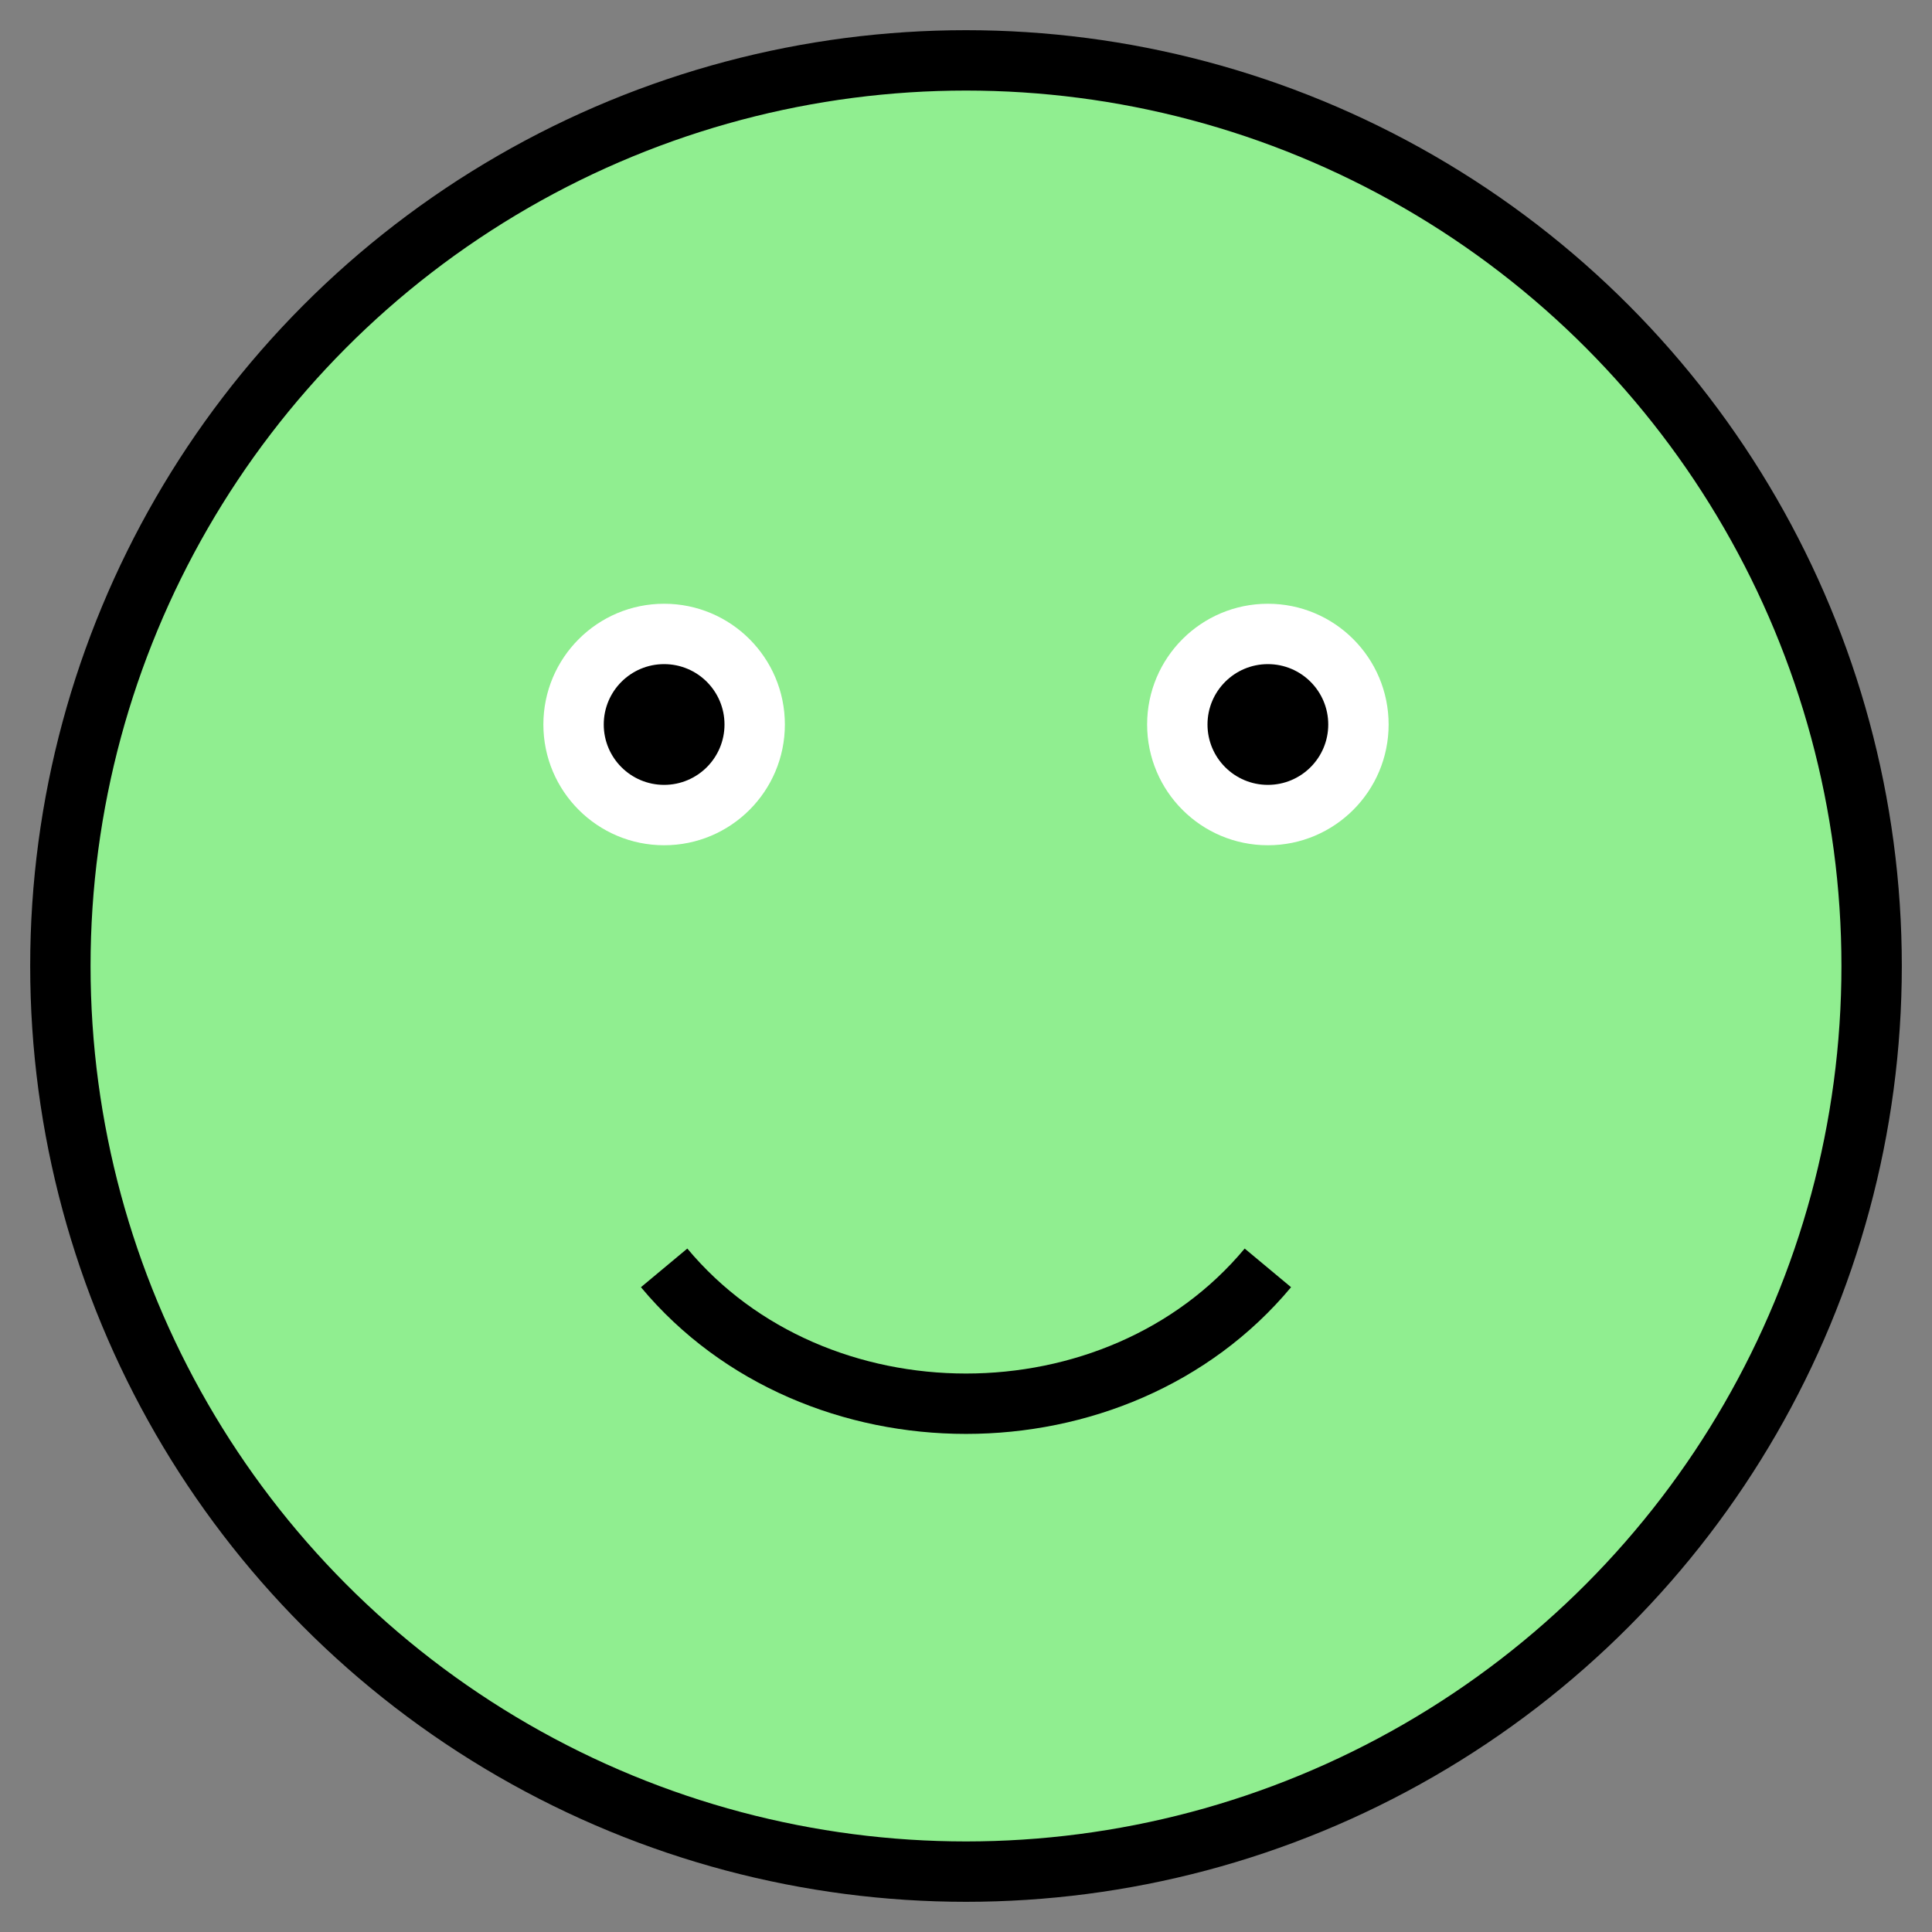 <svg xmlns="http://www.w3.org/2000/svg" viewBox="0 0 64 64" width="64" height="64" fill="#6A994E">
  <rect x="0" y="0" width="64" height="64" fill="#808080" stroke="none"/>
  <circle cx="32" cy="32" r="30" stroke="black" stroke-width="2" fill="lightgreen"/>
  <circle cx="22" cy="24" r="4" fill="white"/>
  <circle cx="42" cy="24" r="4" fill="white"/>
  <circle cx="22" cy="24" r="2" fill="black"/>
  <circle cx="42" cy="24" r="2" fill="black"/>
  <path d="M22,42 C27,48 37,48 42,42" stroke="black" stroke-width="2" fill="none"/>
</svg>
